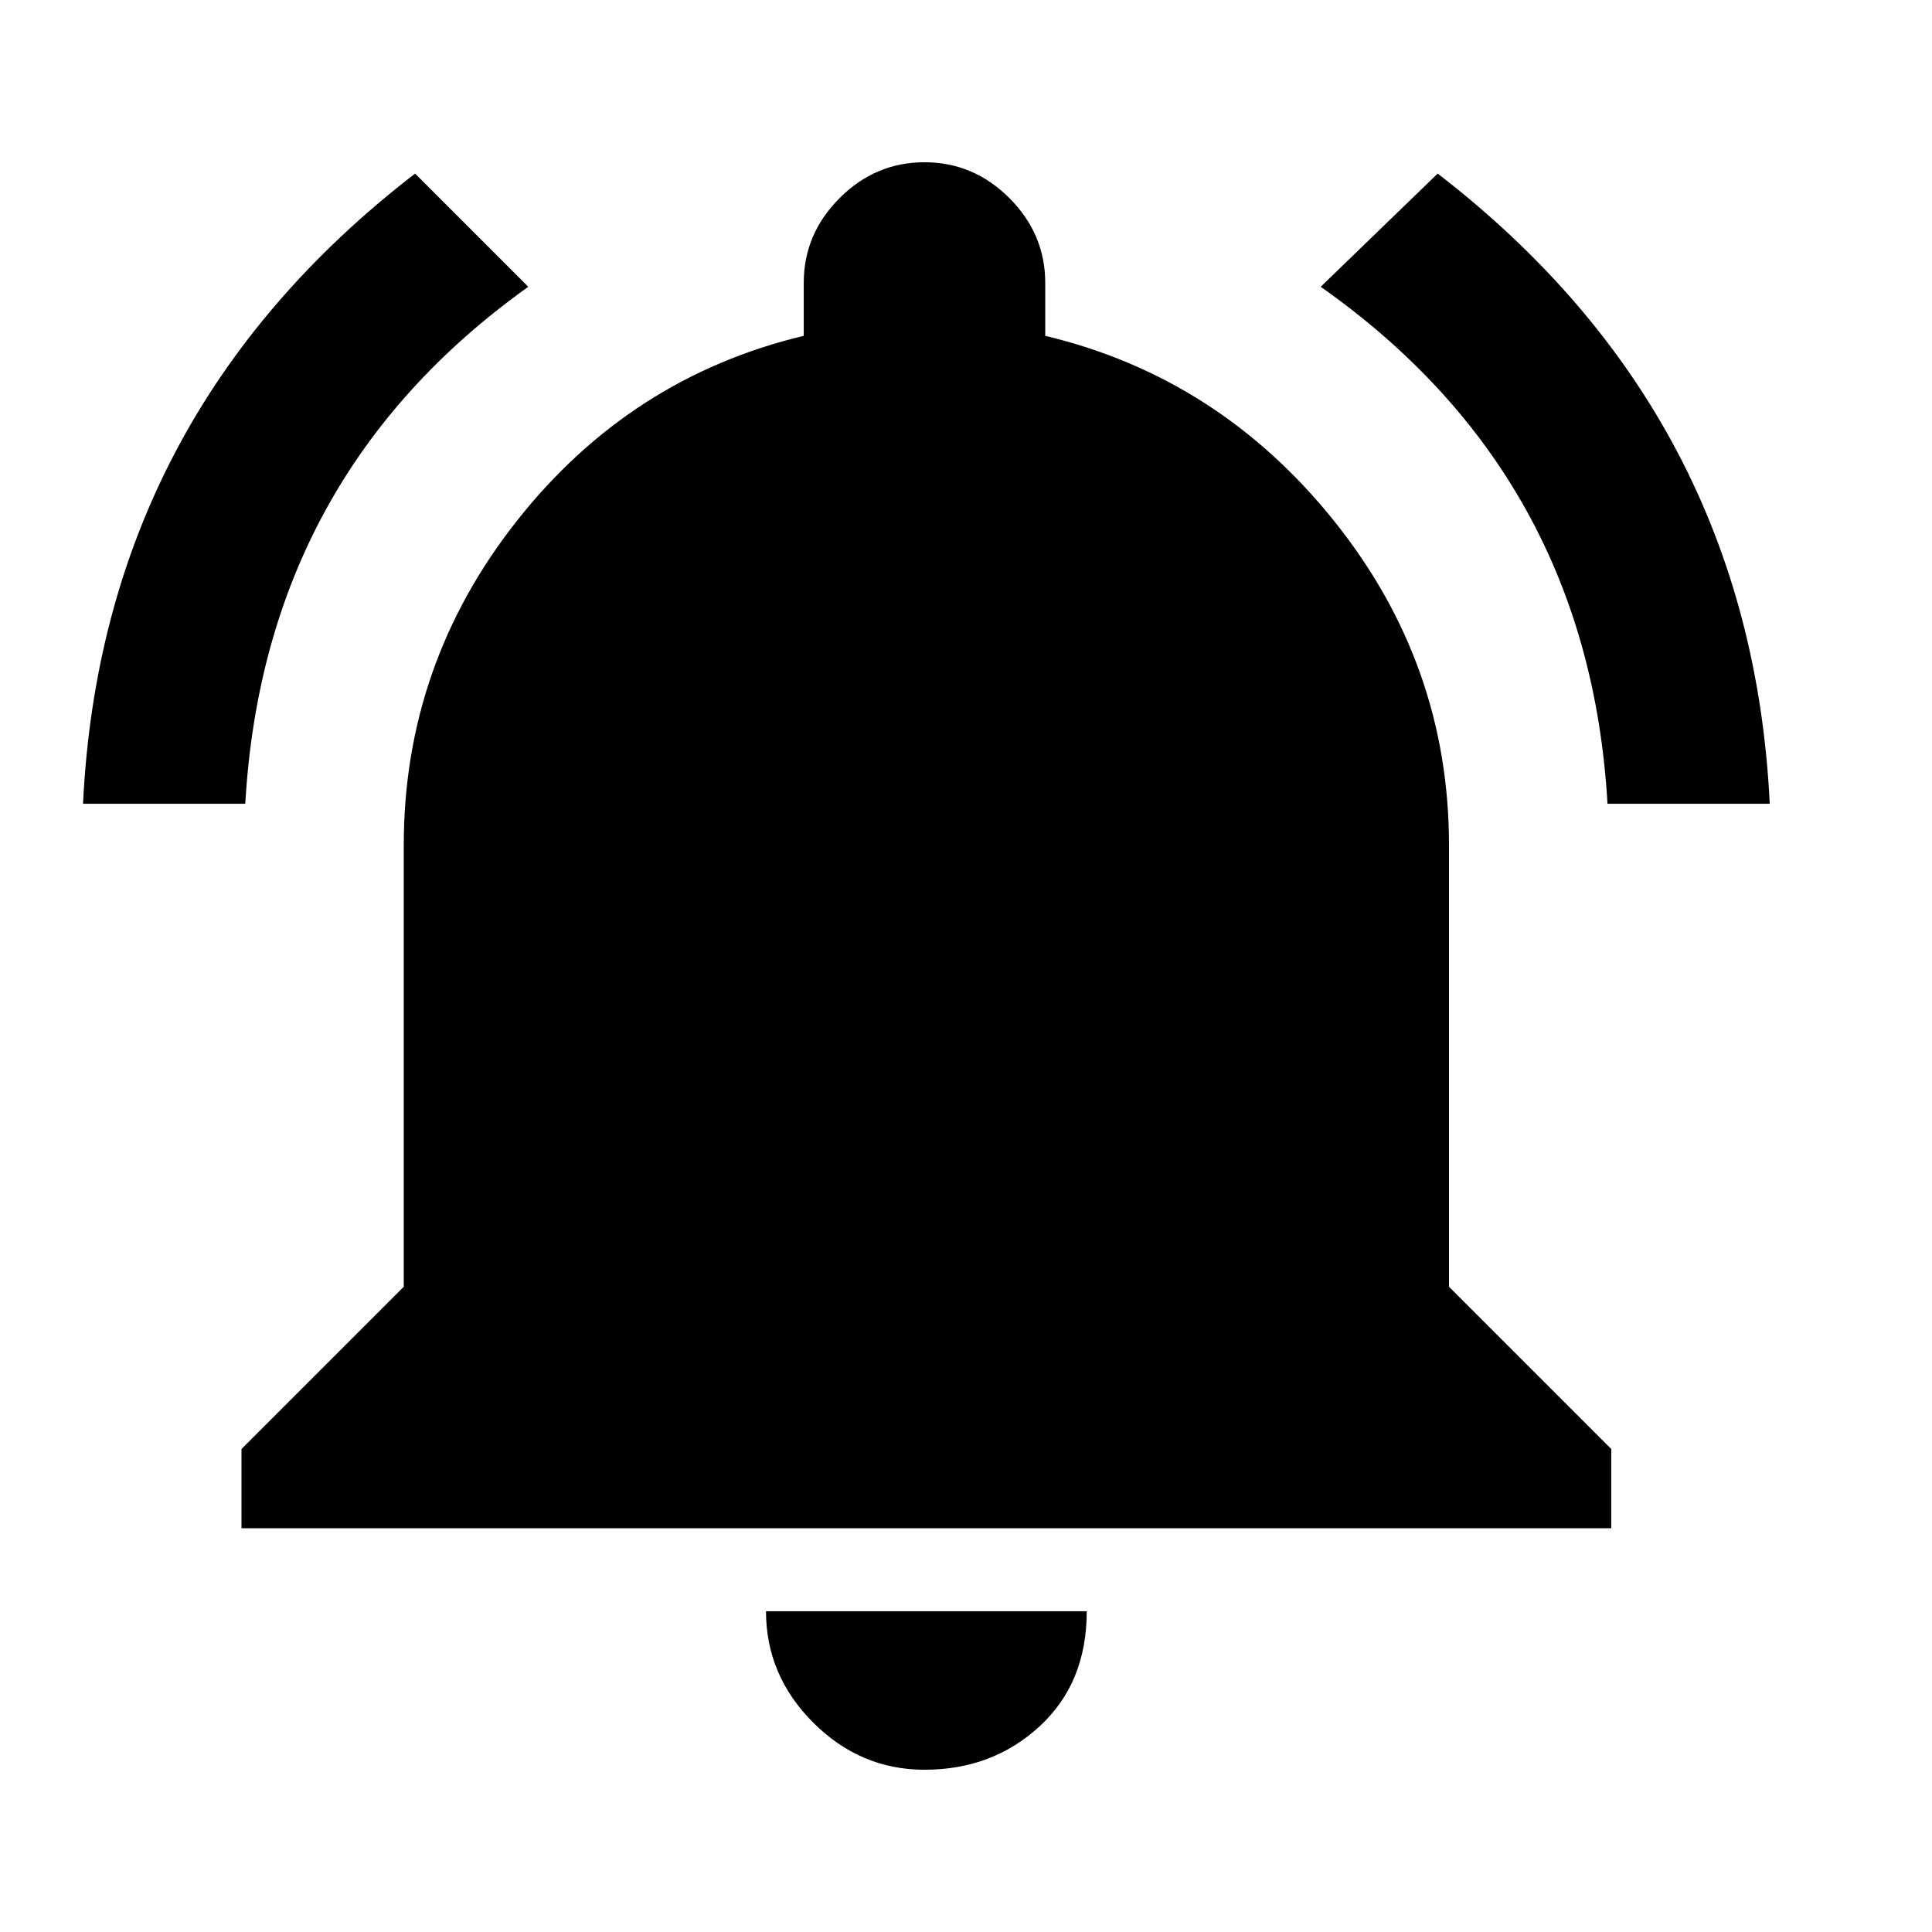 <svg version="1.1" xmlns="http://www.w3.org/2000/svg" xmlns:xlink="http://www.w3.org/1999/xlink" id="notifications_active" viewBox="0 0 512 512"><path d="M288 427q0 19-12.5 30.5T245 469q-17 0-29.5-12.5T203 427h85zm96-203v117l43 43v21H64v-21l43-43V224q0-48 30-86t76-49V75q0-13 9.5-22.5T245 43q13 0 22.5 9.5T277 75v14q46 11 76.5 49t30.5 86zm42-11q-5-87-76-137l31-30q83 64 88 167h-43zM140 76q-70 50-75 137H22q5-103 88-167l30 30z"/></svg>